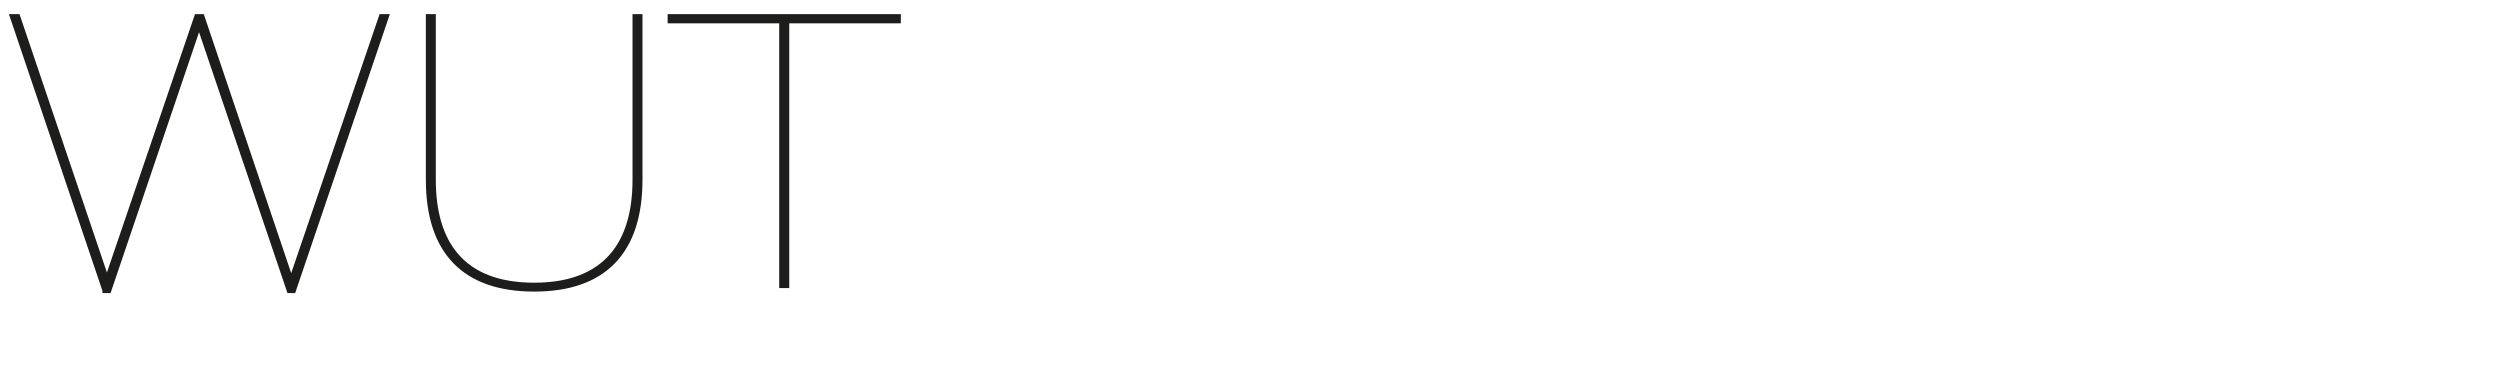 <?xml version="1.0" encoding="UTF-8"?>
<svg id="Ebene_1" data-name="Ebene 1" xmlns="http://www.w3.org/2000/svg" xmlns:xlink="http://www.w3.org/1999/xlink" viewBox="0 0 373.9 54.63">
  <defs>
    <style>
      .cls-1 {
        clip-path: url(#clippath);
      }

      .cls-2, .cls-3 {
        fill: none;
      }

      .cls-2, .cls-4 {
        stroke-width: 0px;
      }

      .cls-3 {
        stroke: #1d1d1b;
        stroke-miterlimit: 6.92;
        stroke-width: .8px;
      }

      .cls-4 {
        fill: #1d1d1b;
      }

      .cls-5 {
        clip-path: url(#clippath-1);
      }
    </style>
    <clipPath id="clippath">
      <rect class="cls-2" x=".29" y="1" width="374.41" height="72.99"/>
    </clipPath>
    <clipPath id="clippath-1">
      <rect class="cls-2" x="1.33" y="2.11" width="133.41" height="41.72"/>
    </clipPath>
  </defs>
  <g class="cls-1">
    <g class="cls-5">
      <g>
        <path class="cls-4" d="M116.95,42.68h.69V3.09h16.69v-.58h-34.08v.58h16.69v39.59h.01ZM79.9,43.21c10.33,0,15.79-5.51,15.79-16.32V2.51h-.69v24.38c0,9.43-4.29,15.79-15.11,15.79s-15.11-6.36-15.11-15.79V2.51h-.69v24.38c0,10.81,5.46,16.32,15.79,16.32M15.72,43.43h.53L29.77,3.57l13.51,39.86h.58L57.75,2.51h-.69l-13.51,39.59L30.19,2.51h-.74l-13.46,39.49L2.63,2.51h-.74s13.83,40.92,13.83,40.92Z"/>
        <path class="cls-3" d="M116.95,42.68h.69V3.09h16.69v-.58h-34.08v.58h16.69v39.59h.01ZM79.9,43.21c10.33,0,15.79-5.51,15.79-16.32V2.51h-.69v24.38c0,9.43-4.29,15.79-15.11,15.79s-15.11-6.36-15.11-15.79V2.51h-.69v24.38c0,10.81,5.46,16.32,15.79,16.32h.02ZM15.72,43.43h.53L29.77,3.57l13.51,39.86h.58L57.75,2.51h-.69l-13.51,39.59L30.19,2.51h-.74l-13.46,39.49L2.63,2.51h-.74s13.83,40.92,13.83,40.92Z"/>
      </g>
    </g>
  </g>
</svg>